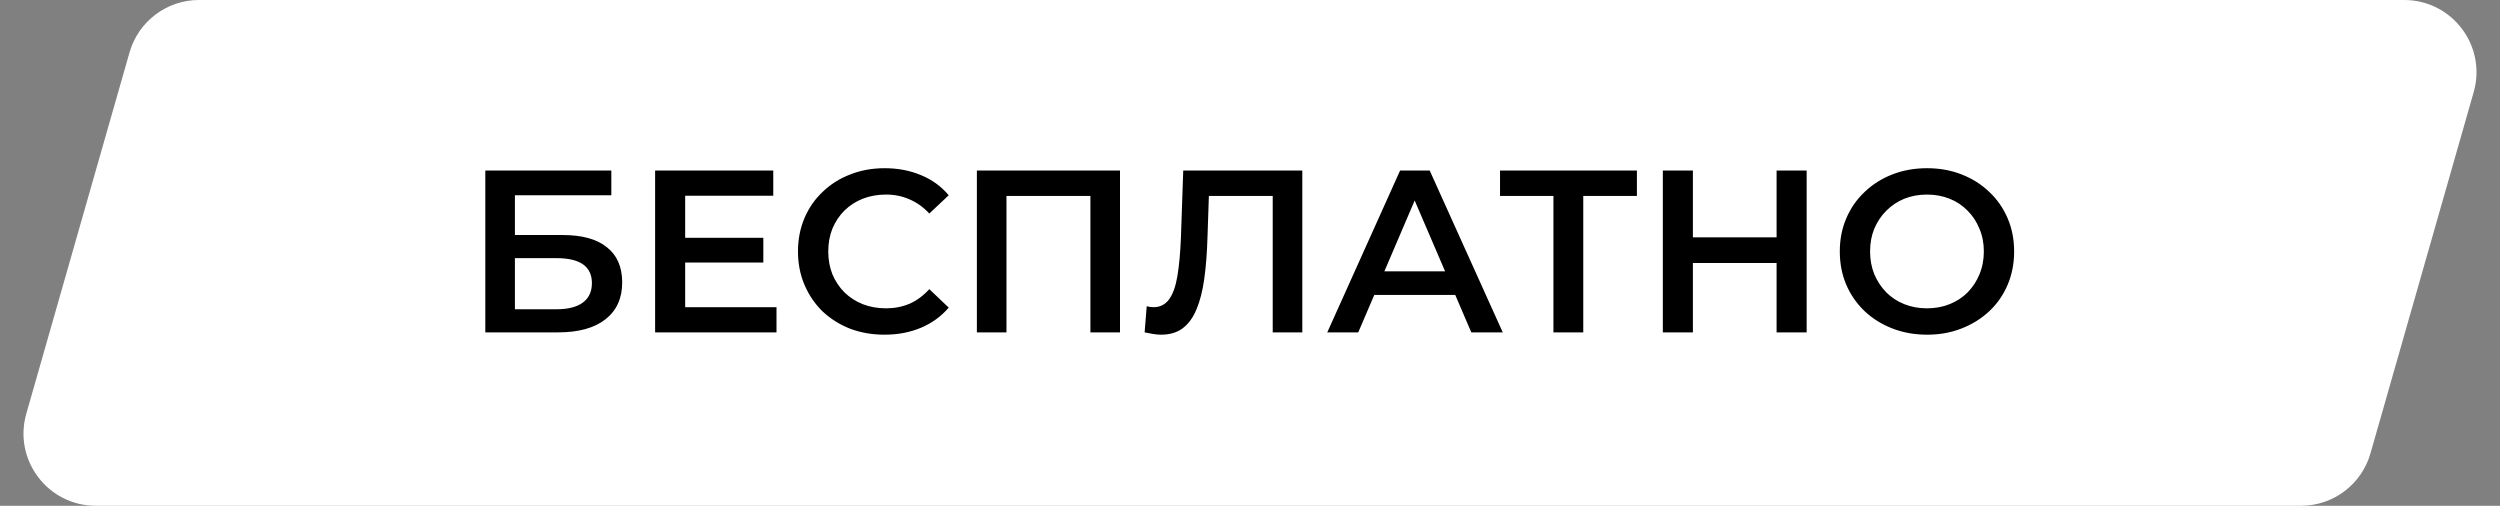 <?xml version="1.0" encoding="UTF-8"?> <svg xmlns="http://www.w3.org/2000/svg" width="173" height="35" viewBox="0 0 173 35" fill="none"><rect x="0" y="0" width="173" height="35" fill="#808080" stroke="none"/><path d="M8.964 3.626C9.577 1.48 11.539 0 13.771 0H166.371C169.693 0 172.092 3.18 171.179 6.374L164.036 31.374C163.423 33.52 161.461 35 159.228 35H6.629C3.307 35 0.908 31.82 1.821 28.626L8.964 3.626Z" fill="white"></path><path d="M33.584 23V11.8H42.304V13.512H35.632V16.264H38.944C40.288 16.264 41.307 16.547 42 17.112C42.704 17.667 43.056 18.477 43.056 19.544C43.056 20.643 42.667 21.496 41.888 22.104C41.12 22.701 40.032 23 38.624 23H33.584ZM35.632 21.4H38.512C39.312 21.4 39.92 21.245 40.336 20.936C40.752 20.627 40.96 20.179 40.96 19.592C40.96 18.44 40.144 17.864 38.512 17.864H35.632V21.4ZM47.254 16.456H52.822V18.168H47.254V16.456ZM47.414 21.256H53.734V23H45.334V11.8H53.51V13.544H47.414V21.256ZM61.204 23.16C60.351 23.16 59.556 23.021 58.82 22.744C58.095 22.456 57.46 22.056 56.916 21.544C56.383 21.021 55.967 20.408 55.668 19.704C55.37 19 55.22 18.232 55.22 17.4C55.22 16.568 55.37 15.8 55.668 15.096C55.967 14.392 56.388 13.784 56.932 13.272C57.476 12.749 58.111 12.349 58.836 12.072C59.562 11.784 60.356 11.64 61.22 11.64C62.138 11.64 62.975 11.8 63.732 12.12C64.49 12.429 65.13 12.893 65.652 13.512L64.308 14.776C63.903 14.339 63.45 14.013 62.948 13.8C62.447 13.576 61.903 13.464 61.316 13.464C60.73 13.464 60.191 13.56 59.7 13.752C59.22 13.944 58.799 14.216 58.436 14.568C58.084 14.92 57.807 15.336 57.604 15.816C57.412 16.296 57.316 16.824 57.316 17.4C57.316 17.976 57.412 18.504 57.604 18.984C57.807 19.464 58.084 19.88 58.436 20.232C58.799 20.584 59.22 20.856 59.7 21.048C60.191 21.24 60.73 21.336 61.316 21.336C61.903 21.336 62.447 21.229 62.948 21.016C63.45 20.792 63.903 20.456 64.308 20.008L65.652 21.288C65.13 21.896 64.49 22.36 63.732 22.68C62.975 23 62.132 23.16 61.204 23.16ZM67.6 23V11.8H77.504V23H75.456V13.048L75.936 13.56H69.168L69.648 13.048V23H67.6ZM80.344 23.16C80.163 23.16 79.982 23.144 79.8 23.112C79.619 23.08 79.422 23.043 79.208 23L79.352 21.192C79.502 21.235 79.662 21.256 79.832 21.256C80.28 21.256 80.638 21.075 80.904 20.712C81.171 20.339 81.363 19.795 81.48 19.08C81.598 18.365 81.678 17.485 81.72 16.44L81.88 11.8H90.12V23H88.072V13.048L88.552 13.56H83.224L83.672 13.032L83.56 16.36C83.528 17.469 83.454 18.445 83.336 19.288C83.219 20.131 83.038 20.84 82.792 21.416C82.558 21.981 82.243 22.413 81.848 22.712C81.454 23.011 80.952 23.16 80.344 23.16ZM91.847 23L96.887 11.8H98.935L103.991 23H101.815L97.479 12.904H98.311L93.991 23H91.847ZM94.167 20.408L94.727 18.776H100.775L101.335 20.408H94.167ZM107.498 23V13.048L107.994 13.56H103.802V11.8H113.274V13.56H109.082L109.562 13.048V23H107.498ZM122.94 11.8H125.02V23H122.94V11.8ZM117.148 23H115.068V11.8H117.148V23ZM123.1 18.2H116.972V16.424H123.1V18.2ZM133.362 23.16C132.487 23.16 131.682 23.016 130.946 22.728C130.21 22.44 129.57 22.04 129.026 21.528C128.482 21.005 128.06 20.397 127.762 19.704C127.463 19 127.314 18.232 127.314 17.4C127.314 16.568 127.463 15.805 127.762 15.112C128.06 14.408 128.482 13.8 129.026 13.288C129.57 12.765 130.21 12.36 130.946 12.072C131.682 11.784 132.482 11.64 133.346 11.64C134.22 11.64 135.02 11.784 135.746 12.072C136.482 12.36 137.122 12.765 137.666 13.288C138.21 13.8 138.631 14.408 138.93 15.112C139.228 15.805 139.378 16.568 139.378 17.4C139.378 18.232 139.228 19 138.93 19.704C138.631 20.408 138.21 21.016 137.666 21.528C137.122 22.04 136.482 22.44 135.746 22.728C135.02 23.016 134.226 23.16 133.362 23.16ZM133.346 21.336C133.911 21.336 134.434 21.24 134.914 21.048C135.394 20.856 135.81 20.584 136.162 20.232C136.514 19.869 136.786 19.453 136.978 18.984C137.18 18.504 137.282 17.976 137.282 17.4C137.282 16.824 137.18 16.301 136.978 15.832C136.786 15.352 136.514 14.936 136.162 14.584C135.81 14.221 135.394 13.944 134.914 13.752C134.434 13.56 133.911 13.464 133.346 13.464C132.78 13.464 132.258 13.56 131.778 13.752C131.308 13.944 130.892 14.221 130.53 14.584C130.178 14.936 129.9 15.352 129.698 15.832C129.506 16.301 129.41 16.824 129.41 17.4C129.41 17.965 129.506 18.488 129.698 18.968C129.9 19.448 130.178 19.869 130.53 20.232C130.882 20.584 131.298 20.856 131.778 21.048C132.258 21.24 132.78 21.336 133.346 21.336Z" fill="black"></path></svg> 